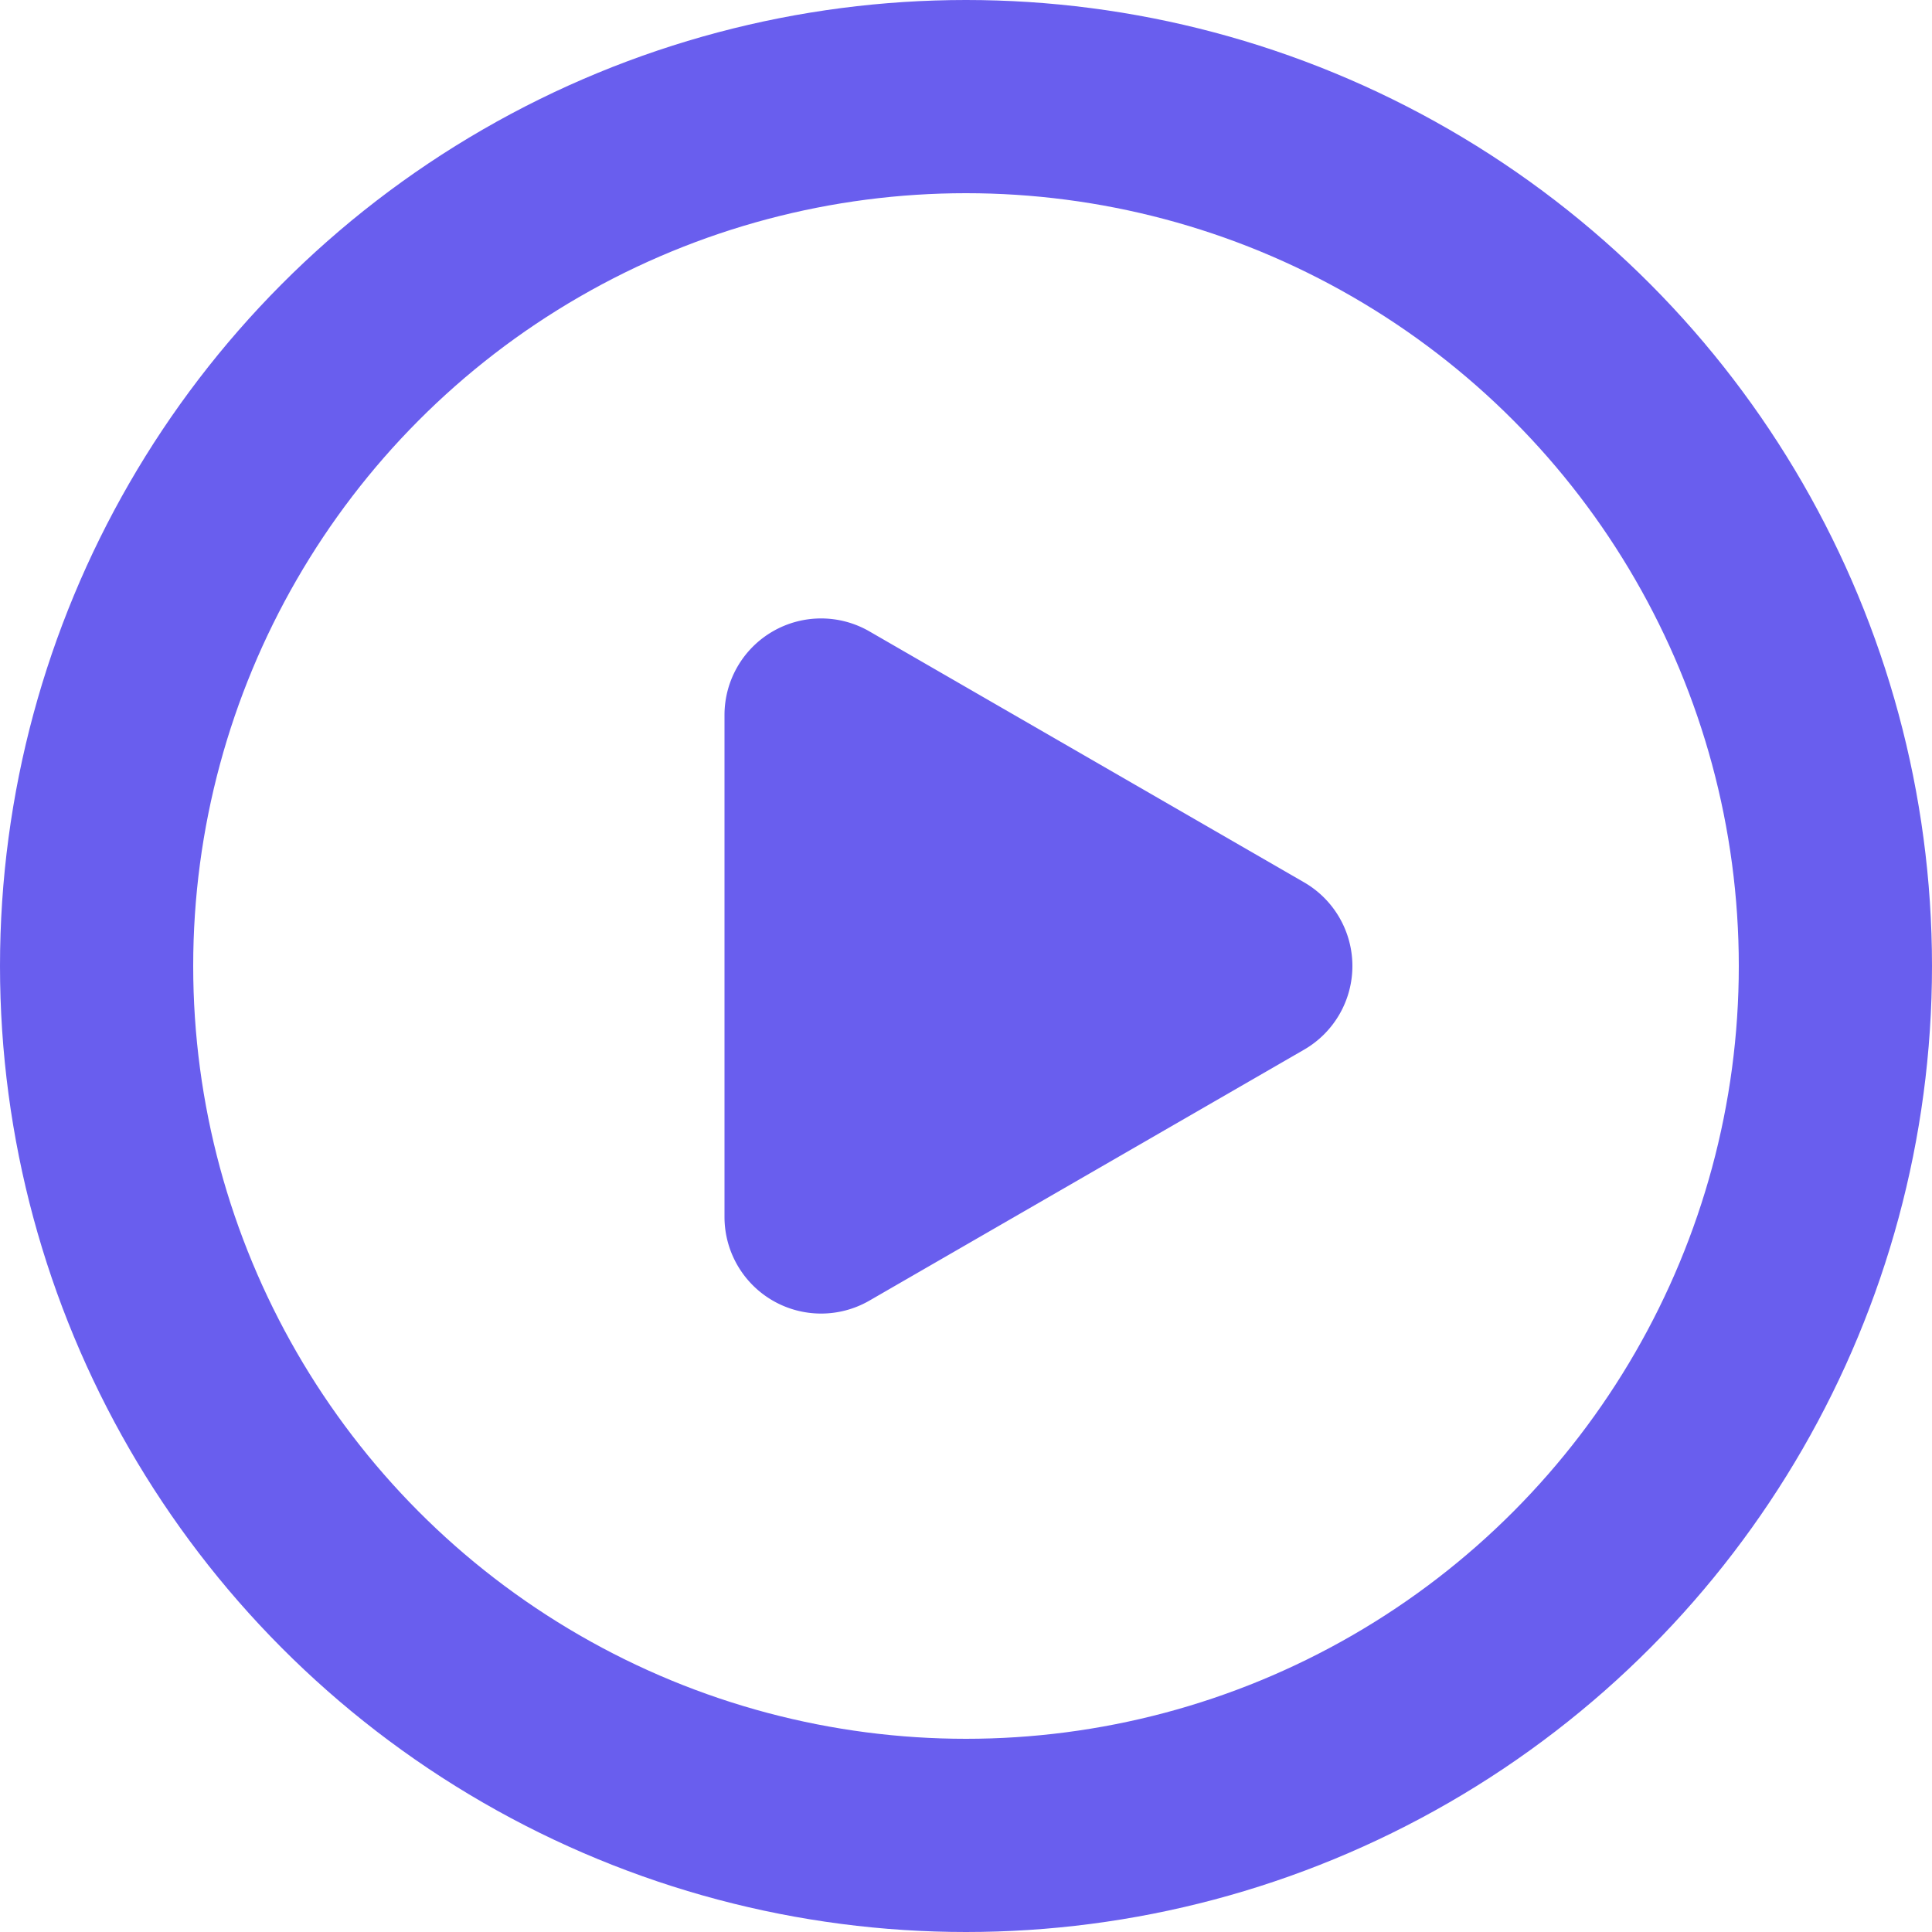 <svg xmlns="http://www.w3.org/2000/svg" width="20" height="20" fill="none"  xmlns:v="https://vecta.io/nano"><path d="M13.5 9.134a1 1 0 0 1 0 1.732L9 13.464a1 1 0 0 1-1.5-.866V7.402A1 1 0 0 1 9 6.536l4.5 2.598z" fill="#695eee"/><circle cx="10" cy="10" r="9" stroke="#695eee" stroke-width="2"/></svg>